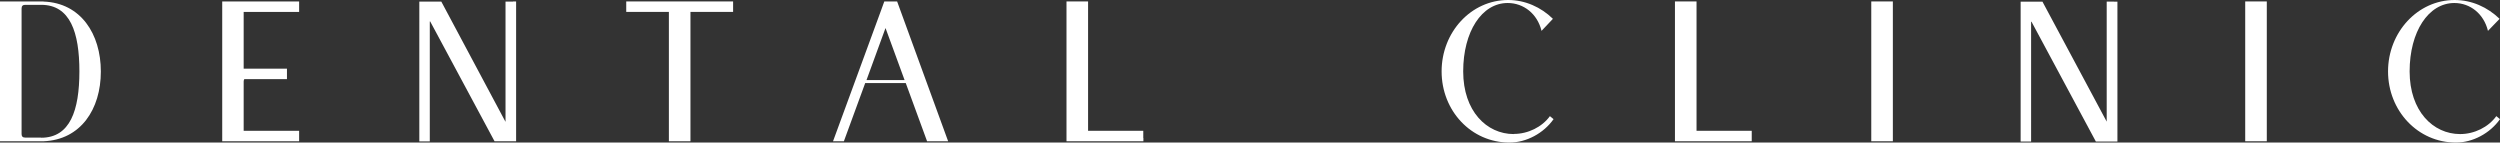 <?xml version="1.0" encoding="UTF-8"?> <svg xmlns="http://www.w3.org/2000/svg" id="_Слой_2" data-name="Слой 2" viewBox="0 0 191.14 10.9"><rect x="0" y="0" width="191.14" height="10.9" fill="#333333" stroke="none"/> <defs> <style> .cls-1 { fill: #fff; } </style> </defs> <g id="_Слой_2-2" data-name=" Слой 2"> <g> <polygon class="cls-1" points="87.41 10 83.19 10 83.19 .11 81.54 .11 81.54 10.8 81.55 10.8 87.41 10.8 87.42 10.8 87.42 10.55 87.41 10.55 87.41 10"></polygon> <path class="cls-1" d="M3.33,.11H0V10.8H3.33c2.84-.11,4.38-2.45,4.38-5.33S6.17,.22,3.33,.12h0Zm-.18,10.41H1.93c-.19,0-.28-.09-.28-.27V.65c0-.19,.09-.28,.28-.28h1.22c2.22,0,2.92,2.11,2.92,5.09s-.71,5.07-2.92,5.07Z"></path> <path class="cls-1" d="M16.99,.91V10.8h5.88v-.8h-4.24v-3.77c0-.07,.02-.14,.05-.18h3.26v-.8h-3.31V.91h4.24V.11h-5.88s0,.8,0,.8Z"></path> <path class="cls-1" d="M39.22,.12h-.57V9.31s-.01-.02-.02-.03L33.74,.12h-1.68V10.81h.8V1.63s.01,.02,.02,.03v-.04l4.93,9.18h1.65V.11h-.24Z"></path> <path class="cls-1" d="M67.61,.11l-.25,.69-3.67,10h.83l1.63-4.45h3.1l1.63,4.45h1.61L68.59,.11h-.98Zm-1.36,6.01l1.45-3.97s.02,.02,.02,.04l1.44,3.93h-2.91Z"></path> <path class="cls-1" d="M115.73,10.25c-2.06,0-3.86-1.75-3.86-4.79s1.42-5.23,3.4-5.23c1.22,0,2.27,.82,2.59,2.13l.87-.92c-.9-.89-2.13-1.44-3.42-1.44-2.84,0-5.09,2.46-5.09,5.46s2.25,5.44,5.19,5.44c1.29,0,2.61-.71,3.37-1.79l-.28-.23c-.6,.83-1.67,1.36-2.76,1.36h0Z"></path> <polygon class="cls-1" points="129.71 .11 128.06 .11 128.06 10 128.06 10.8 133.93 10.8 133.93 10.55 133.93 10 129.71 10 129.71 .11"></polygon> <rect class="cls-1" x="143.07" y=".11" width="1.65" height="10.69"></rect> <path class="cls-1" d="M161.63,.12h-.56V9.3h0S156.16,.13,156.16,.13h-1.67V10.82h.8V1.65s0,.02,.02,.03v-.04l4.93,9.18h1.65V.13h-.26Z"></path> <rect class="cls-1" x="171.66" y=".11" width="1.65" height="10.69"></rect> <path class="cls-1" d="M190.85,8.89c-.6,.83-1.67,1.36-2.76,1.36-2.06,0-3.86-1.75-3.86-4.79s1.44-5.23,3.42-5.23c1.21,0,2.25,.82,2.57,2.13l.89-.92c-.92-.89-2.13-1.44-3.44-1.44-2.82,0-5.09,2.46-5.09,5.46s2.27,5.44,5.19,5.44c1.29,0,2.61-.71,3.37-1.79l-.28-.23h-.01Z"></path> <polygon class="cls-1" points="47.88 .36 47.88 .91 51.14 .91 51.14 10.8 52.79 10.8 52.79 .91 56.05 .91 56.05 .36 56.05 .11 47.88 .11 47.88 .36"></polygon> </g> </g> </svg> 